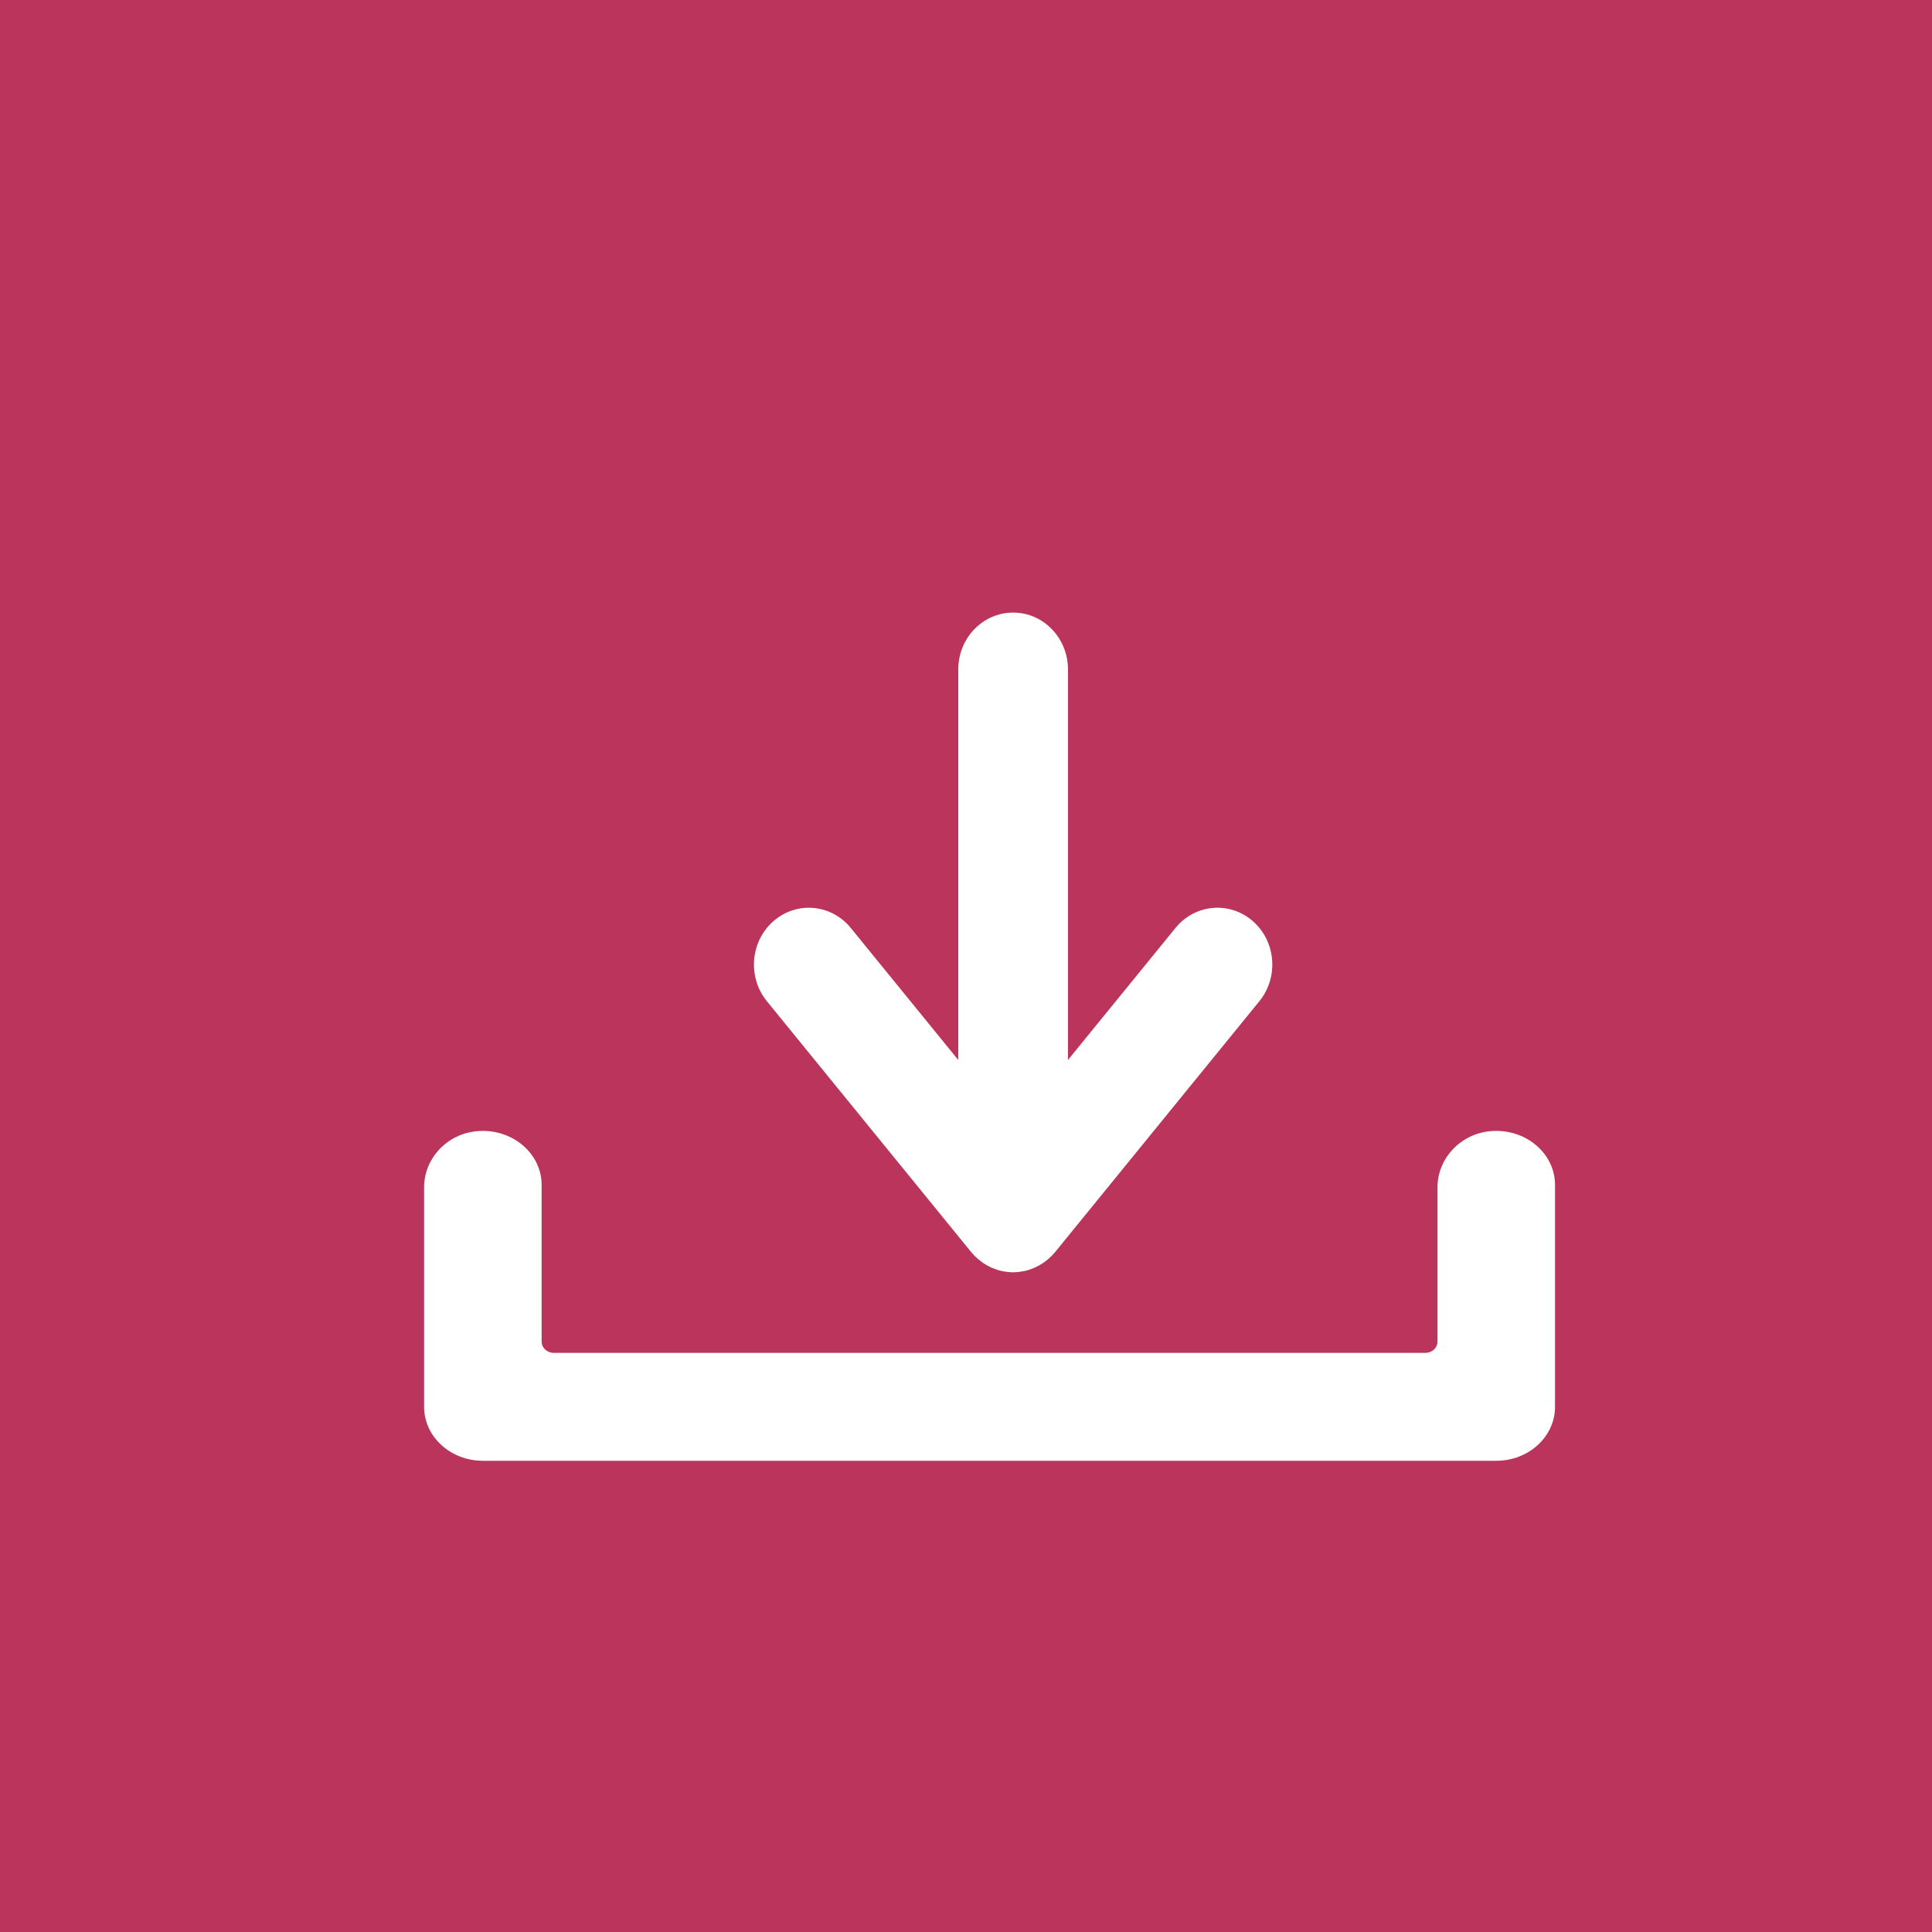 <svg width="41" height="41" viewBox="0 0 41 41" fill="none" xmlns="http://www.w3.org/2000/svg">
<rect width="41" height="41" fill="#BA345B"/>
<path d="M26.587 19.548C26.095 19.118 25.36 19.183 24.946 19.692L22.664 22.494V14.206C22.664 13.54 22.143 13 21.5 13C20.857 13 20.336 13.54 20.336 14.206V22.494L18.054 19.692C17.64 19.183 16.905 19.119 16.414 19.548C15.922 19.977 15.86 20.738 16.274 21.247L20.61 26.571C20.628 26.593 20.646 26.612 20.665 26.632C20.672 26.639 20.678 26.646 20.684 26.653C20.731 26.7 20.781 26.743 20.834 26.781C20.844 26.789 20.855 26.796 20.865 26.803C20.919 26.839 20.975 26.871 21.033 26.898C21.045 26.903 21.057 26.907 21.068 26.912C21.13 26.938 21.192 26.959 21.258 26.973C21.266 26.975 21.274 26.976 21.282 26.977C21.353 26.991 21.426 27 21.5 27C21.574 27 21.646 26.991 21.717 26.977C21.725 26.976 21.734 26.975 21.742 26.973C21.807 26.959 21.87 26.938 21.931 26.912C21.943 26.907 21.955 26.903 21.967 26.897C22.025 26.871 22.081 26.839 22.134 26.803C22.145 26.796 22.156 26.789 22.166 26.781C22.219 26.743 22.269 26.701 22.315 26.654C22.322 26.646 22.328 26.639 22.335 26.632C22.354 26.612 22.373 26.593 22.39 26.572L26.726 21.247C27.14 20.737 27.078 19.977 26.587 19.548Z" fill="white"/>
<path d="M31.753 31H10.247C9.558 31 9 30.487 9 29.855V25.194C9 24.596 9.476 24.062 10.124 24.005C10.868 23.94 11.494 24.476 11.494 25.145V28.472C11.494 28.603 11.61 28.71 11.753 28.71H30.247C30.39 28.71 30.506 28.603 30.506 28.472V25.194C30.506 24.596 30.983 24.062 31.631 24.005C32.374 23.94 33 24.476 33 25.145V29.855C33 30.487 32.442 31 31.753 31Z" fill="white"/>
</svg>
